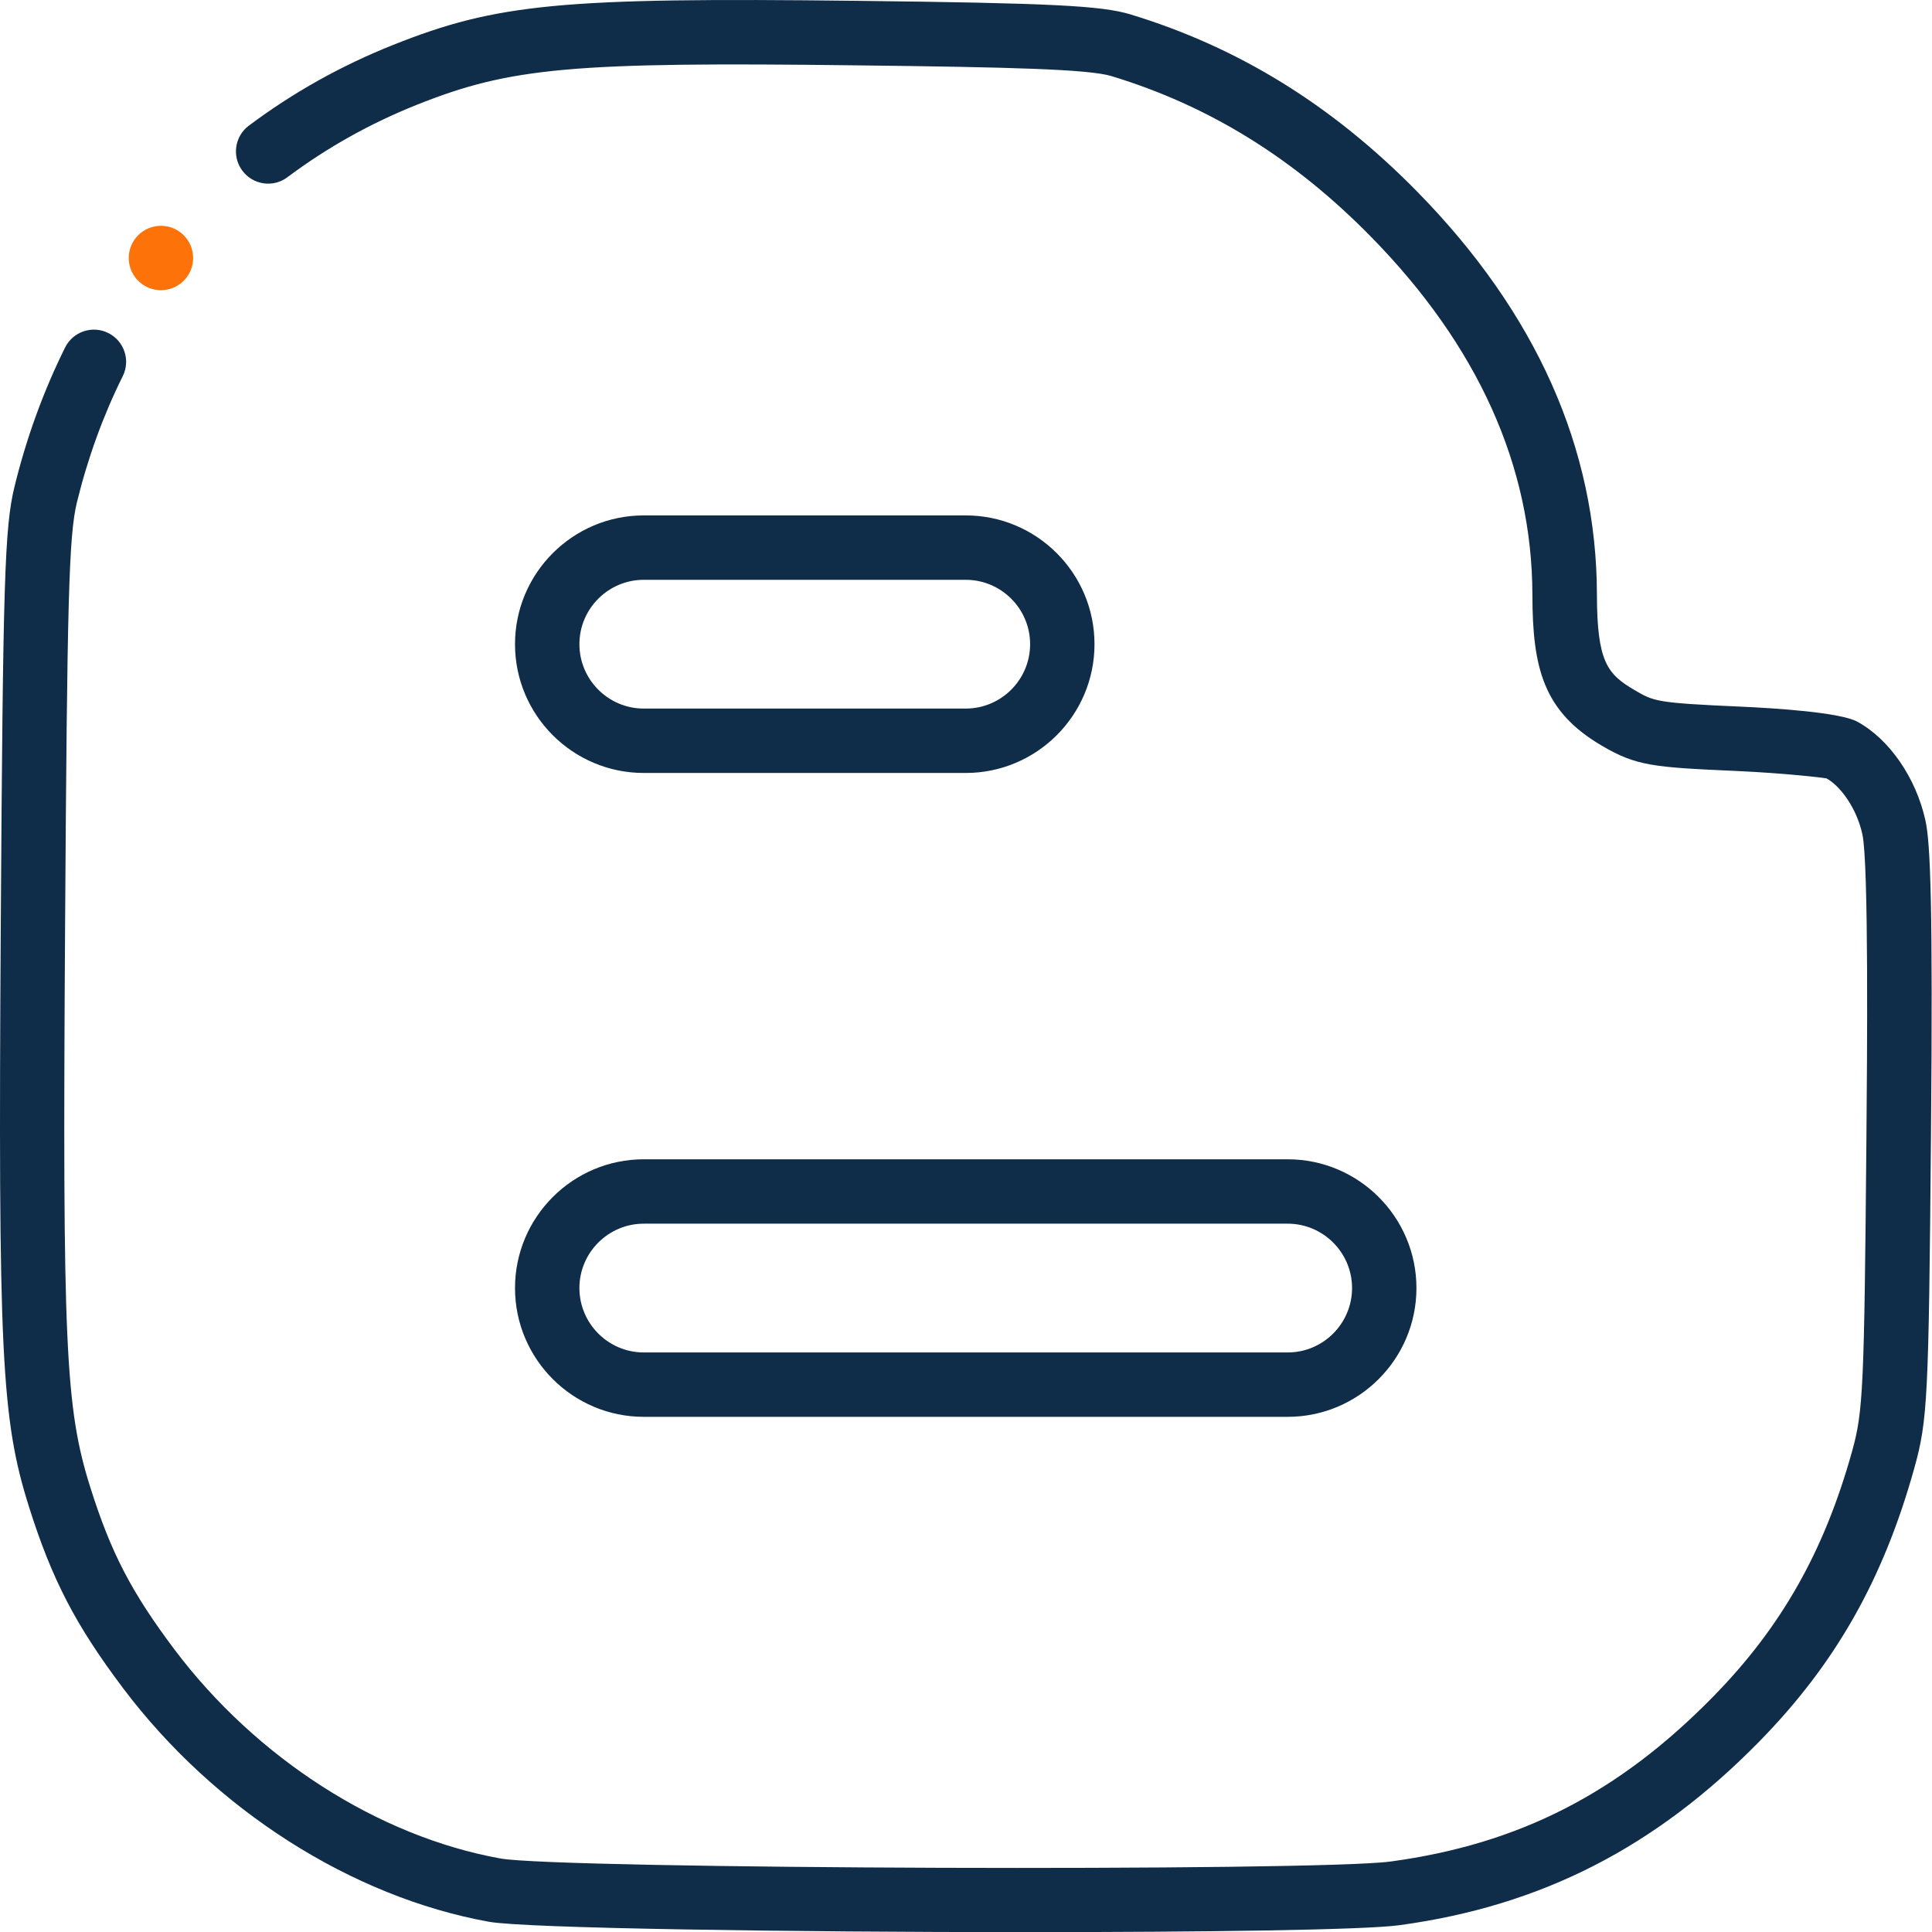 <svg width="151" height="151" viewBox="0 0 151 151" fill="none" xmlns="http://www.w3.org/2000/svg">
<path d="M80.154 151.01C61.735 151.01 41.068 150.713 38.214 150.2C27.46 148.257 16.771 141.433 9.63 131.958C5.912 127.026 4.055 123.443 2.263 117.761C0.099 110.892 -0.147 105.814 0.059 72.51C0.23 45.421 0.361 41.234 1.126 38.069C2.057 34.249 3.39 30.581 5.086 27.164C5.705 25.916 7.22 25.407 8.458 26.026C9.706 26.645 10.214 28.155 9.595 29.398C8.06 32.483 6.858 35.799 6.012 39.262C5.383 41.838 5.247 46.815 5.086 72.54C4.88 105.145 5.101 110.047 7.059 116.247C8.674 121.374 10.28 124.454 13.646 128.933C20.047 137.428 29.564 143.527 39.105 145.253C43.705 146.088 102.89 146.285 108.697 145.49C118.742 144.126 126.522 140.14 133.919 132.582C139.234 127.152 142.58 121.244 144.759 113.413C145.625 110.303 145.705 108.461 145.876 88.795C145.927 82.968 146.062 67.488 145.559 65.208C145.091 63.085 143.793 61.404 142.751 60.835C142.429 60.775 139.48 60.428 135.701 60.257C129.199 59.97 127.891 59.864 125.198 58.284C120.619 55.602 119.779 52.21 119.768 46.498C119.753 36.433 115.506 27.018 107.152 18.503C101.134 12.369 94.496 8.262 86.867 5.947C85.101 5.409 79.037 5.248 66.944 5.107C44.711 4.83 39.905 5.268 32.598 8.182C28.96 9.631 25.553 11.538 22.468 13.848C21.361 14.684 19.781 14.462 18.945 13.345C18.11 12.233 18.336 10.653 19.448 9.822C22.891 7.241 26.685 5.117 30.736 3.507C38.838 0.276 43.916 -0.207 67.009 0.065C82.106 0.241 86.092 0.442 88.336 1.121C96.796 3.688 104.128 8.222 110.756 14.97C120.065 24.456 124.796 35.06 124.811 46.483C124.821 51.727 125.626 52.693 127.755 53.936C129.265 54.822 129.456 54.937 135.937 55.224C138.806 55.35 143.823 55.677 145.167 56.407C147.663 57.766 149.751 60.79 150.486 64.121C150.873 65.873 151.08 70.613 150.919 88.83C150.743 109.317 150.657 111.013 149.615 114.752C147.195 123.443 143.461 130.025 137.523 136.089C129.395 144.392 120.453 148.962 109.382 150.467C106.669 150.844 94.053 151.01 80.154 151.01ZM100.64 110.736H50.317C44.766 110.736 40.252 106.222 40.252 100.671C40.252 95.121 44.766 90.607 50.317 90.607H100.64C106.191 90.607 110.705 95.121 110.705 100.671C110.705 106.222 106.191 110.736 100.64 110.736ZM50.317 95.639C47.544 95.639 45.285 97.899 45.285 100.671C45.285 103.444 47.544 105.704 50.317 105.704H100.64C103.413 105.704 105.673 103.444 105.673 100.671C105.673 97.899 103.413 95.639 100.64 95.639H50.317ZM75.479 60.413H50.317C44.766 60.413 40.252 55.899 40.252 50.348C40.252 44.797 44.766 40.283 50.317 40.283H75.479C81.029 40.283 85.543 44.797 85.543 50.348C85.543 55.899 81.029 60.413 75.479 60.413ZM50.317 45.316C47.544 45.316 45.285 47.575 45.285 50.348C45.285 53.121 47.544 55.38 50.317 55.38H75.479C78.251 55.38 80.511 53.121 80.511 50.348C80.511 47.575 78.251 45.316 75.479 45.316H50.317Z" fill="#0F2C48"/>
<path d="M12.579 22.681C13.968 22.681 15.095 21.554 15.095 20.165C15.095 18.775 13.968 17.648 12.579 17.648C11.189 17.648 10.062 18.775 10.062 20.165C10.062 21.554 11.189 22.681 12.579 22.681Z" fill="#FD7209"/>
</svg>

